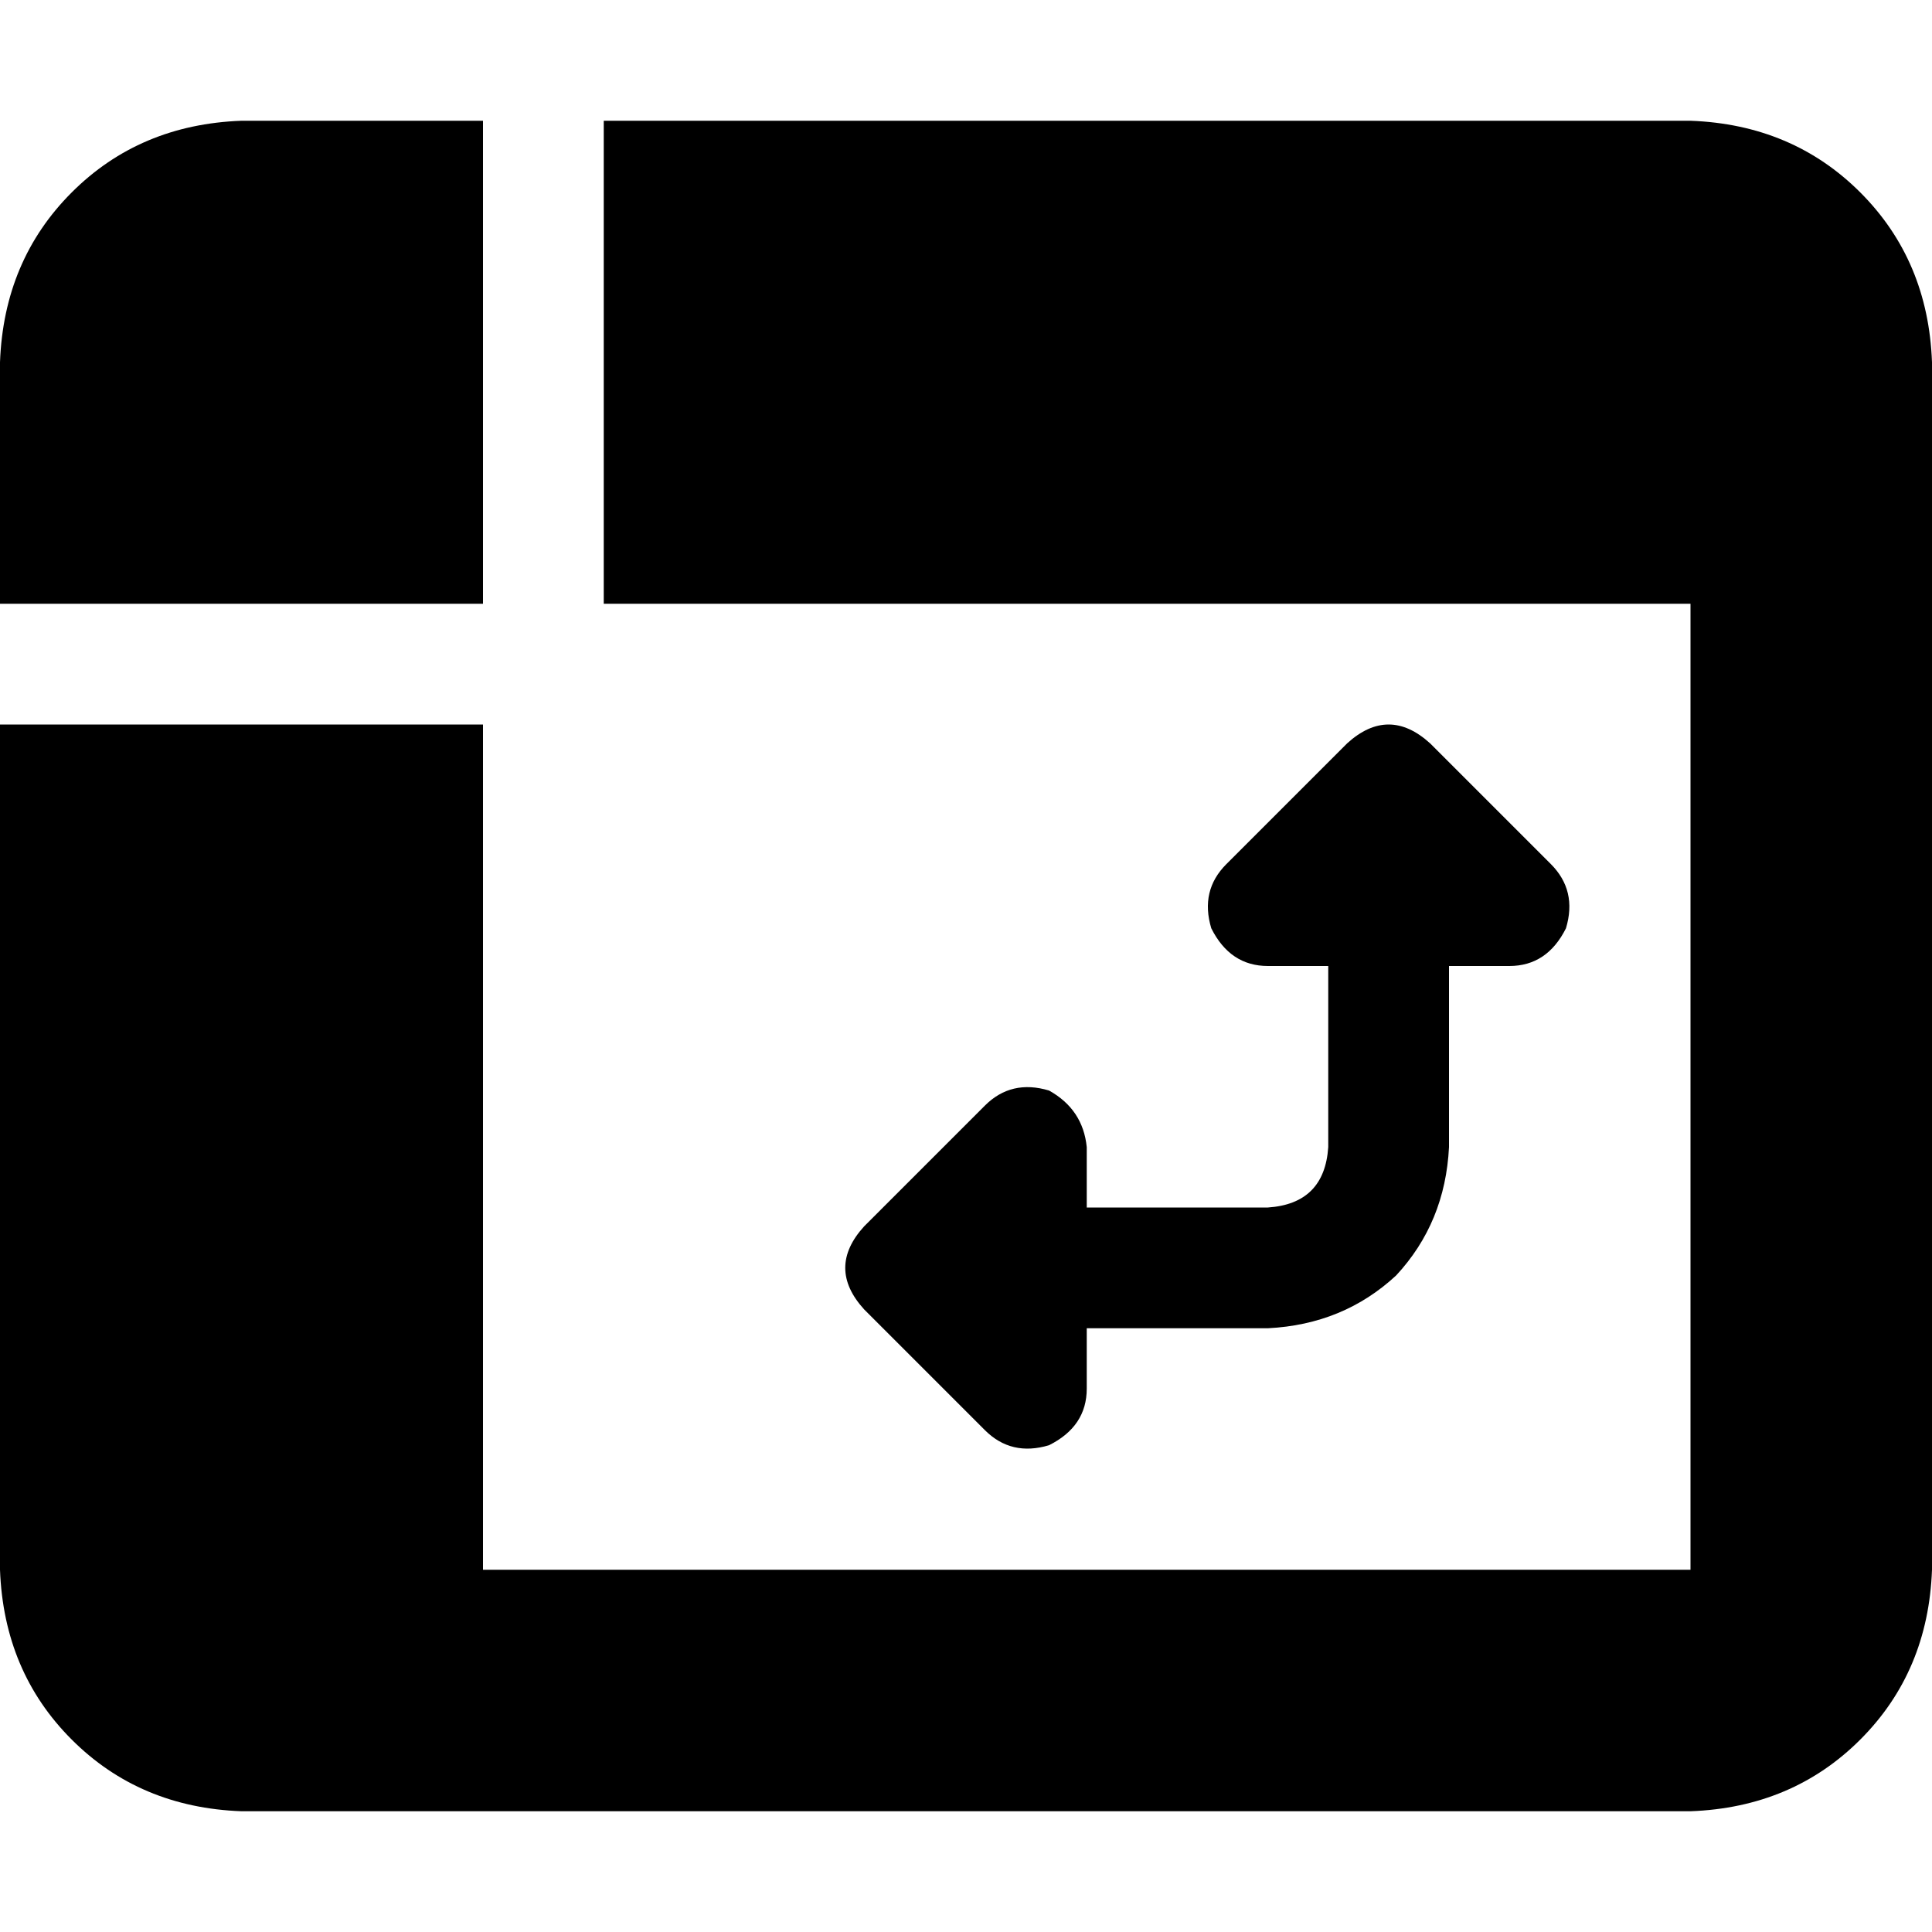 <svg xmlns="http://www.w3.org/2000/svg" viewBox="0 0 512 512">
  <path d="M 0 96 Q 1 69 19 51 L 19 51 L 19 51 Q 37 33 64 32 L 128 32 L 128 32 L 128 160 L 128 160 L 0 160 L 0 160 L 0 96 L 0 96 Z M 448 160 L 160 160 L 448 160 L 160 160 L 160 32 L 160 32 L 448 32 L 448 32 Q 475 33 493 51 Q 511 69 512 96 L 512 416 L 512 416 Q 511 443 493 461 Q 475 479 448 480 L 64 480 L 64 480 Q 37 479 19 461 Q 1 443 0 416 L 0 192 L 0 192 L 128 192 L 128 192 L 128 416 L 128 416 L 448 416 L 448 416 L 448 160 L 448 160 Z M 415 246 Q 410 256 400 256 L 384 256 L 384 256 L 384 304 L 384 304 Q 383 324 370 338 Q 356 351 336 352 L 288 352 L 288 352 L 288 368 L 288 368 Q 288 378 278 383 Q 268 386 261 379 L 229 347 L 229 347 Q 219 336 229 325 L 261 293 L 261 293 Q 268 286 278 289 Q 287 294 288 304 L 288 320 L 288 320 L 336 320 L 336 320 Q 351 319 352 304 L 352 256 L 352 256 L 336 256 L 336 256 Q 326 256 321 246 Q 318 236 325 229 L 357 197 L 357 197 Q 368 187 379 197 L 411 229 L 411 229 Q 418 236 415 246 L 415 246 Z" />
</svg>